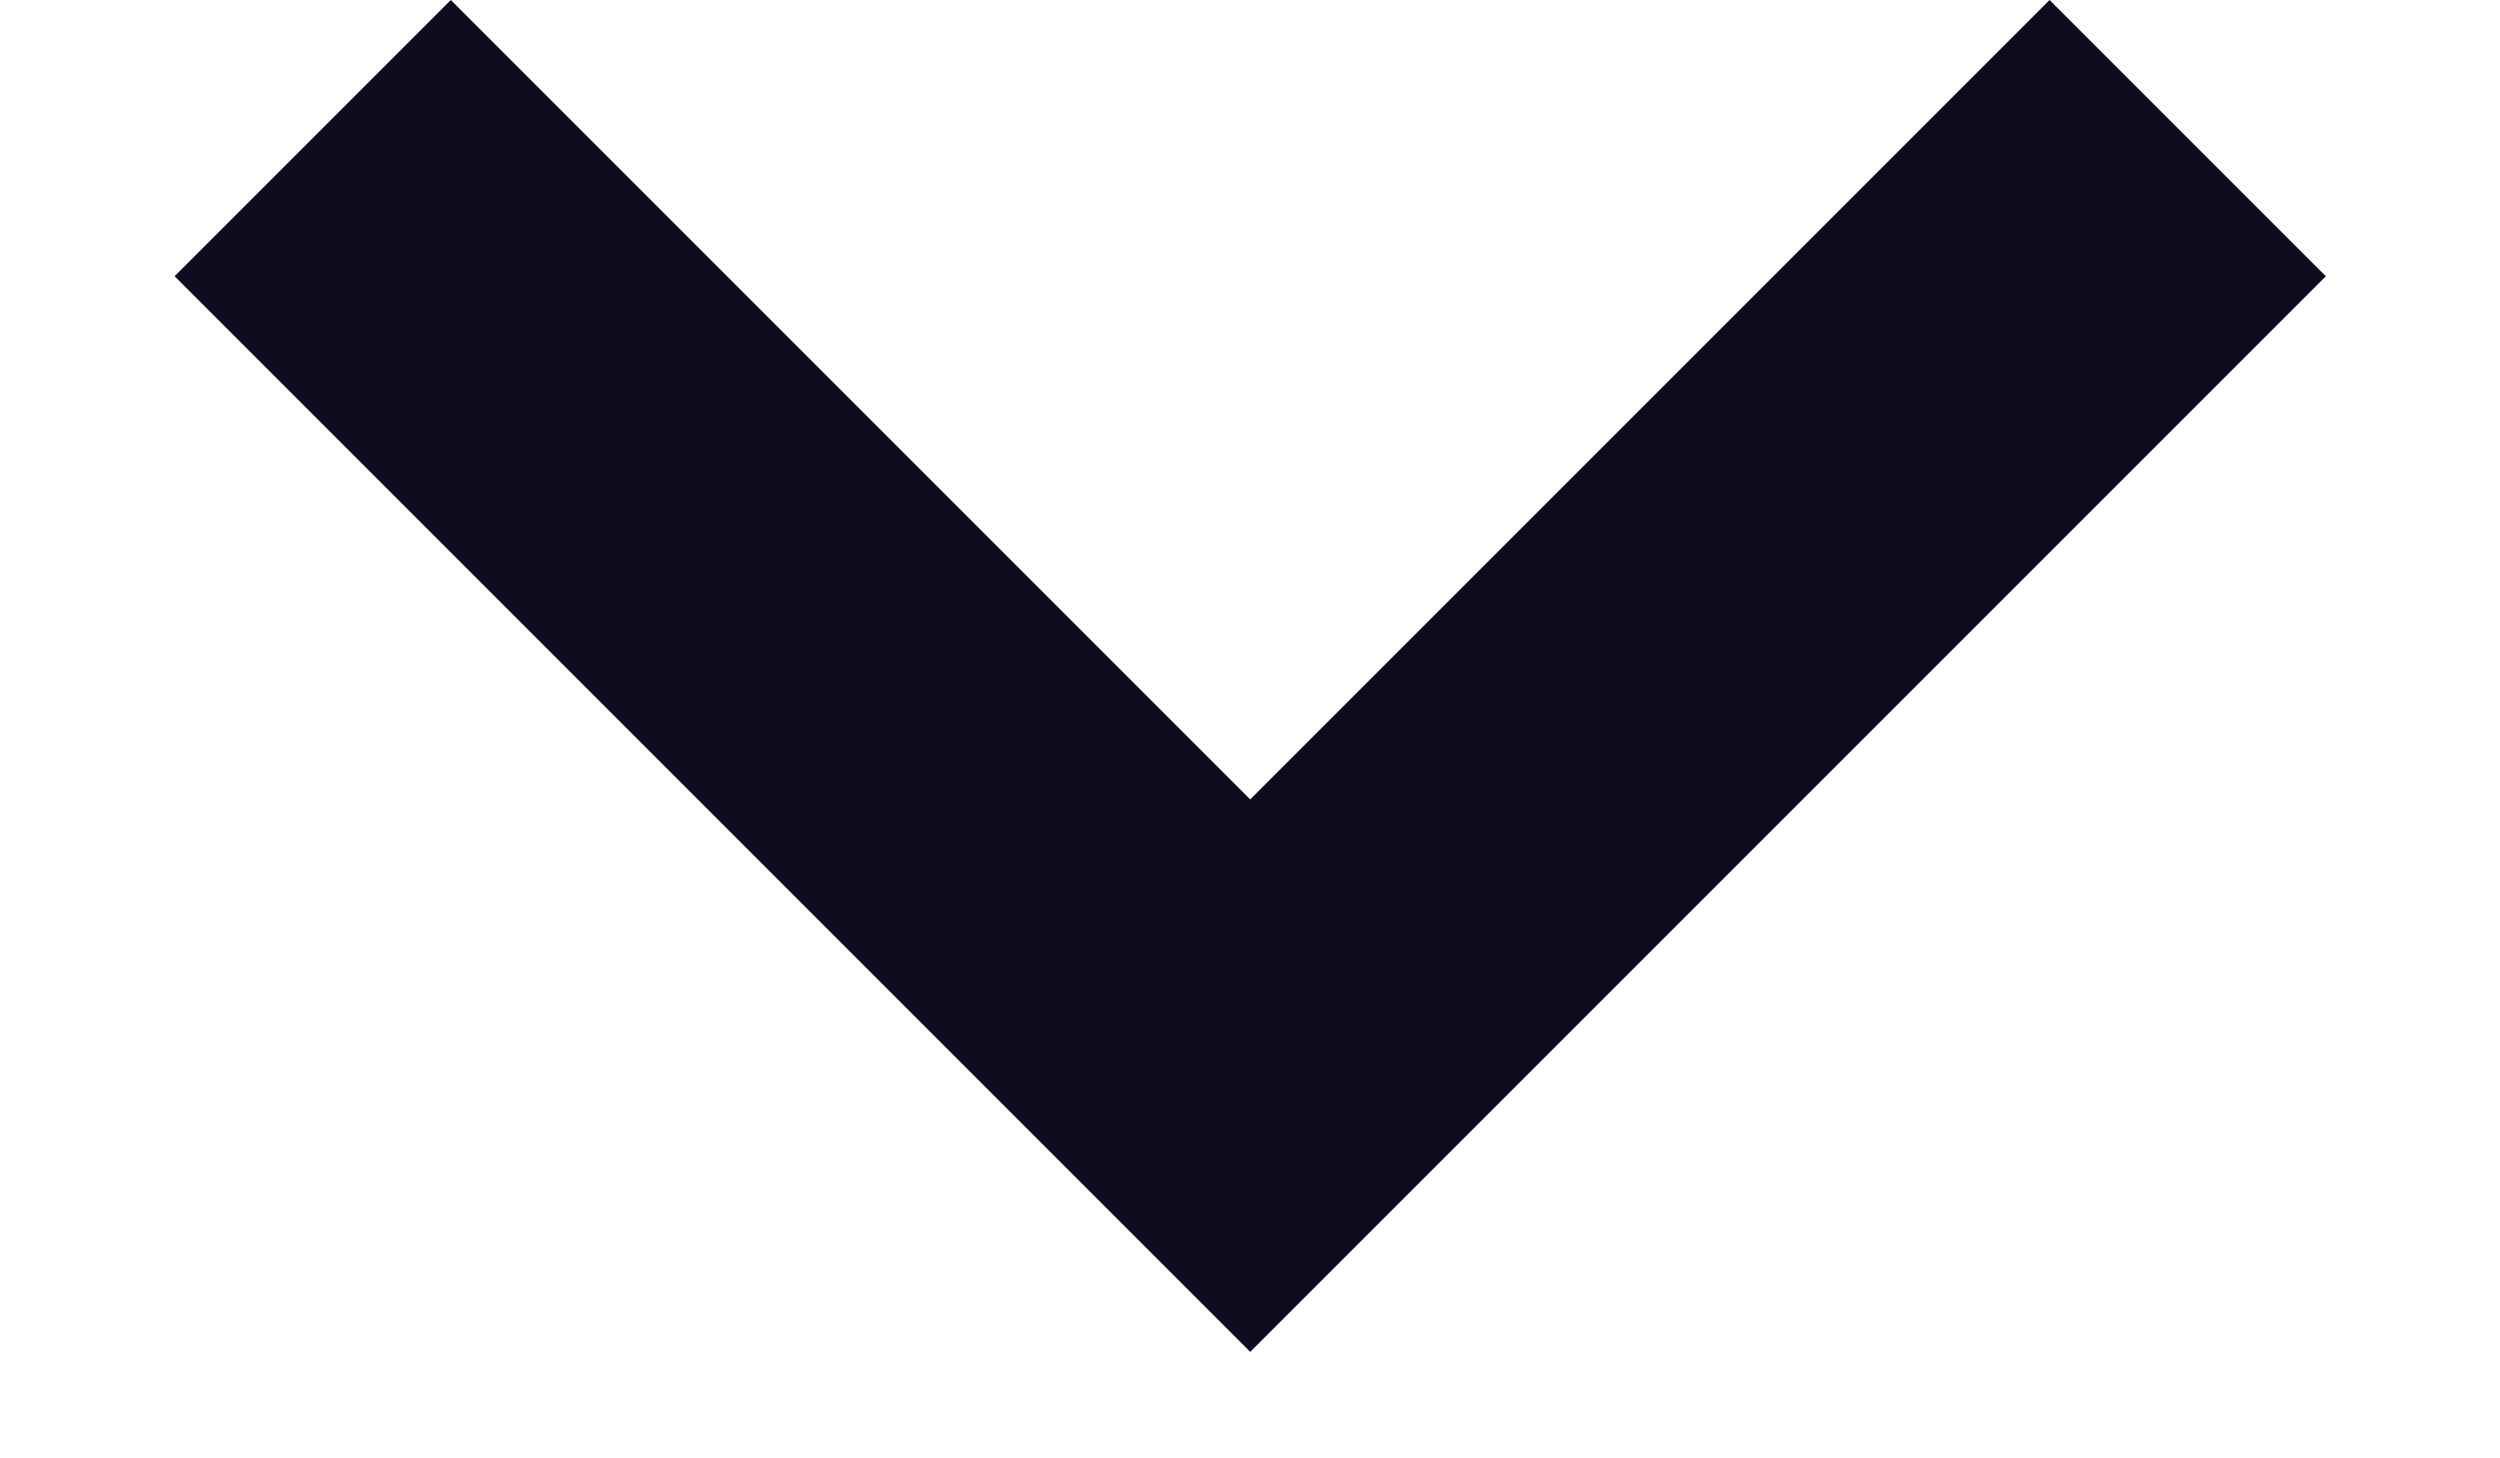 <svg width="12" height="7" viewBox="0 0 12 7" fill="none" xmlns="http://www.w3.org/2000/svg">
<path fill-rule="evenodd" clip-rule="evenodd" d="M6.001 6.489L0.838 1.326L2.164 6.70898e-07L6.001 3.837L9.838 0L11.164 1.326L6.001 6.489Z" fill="#100C20"/>
</svg>
